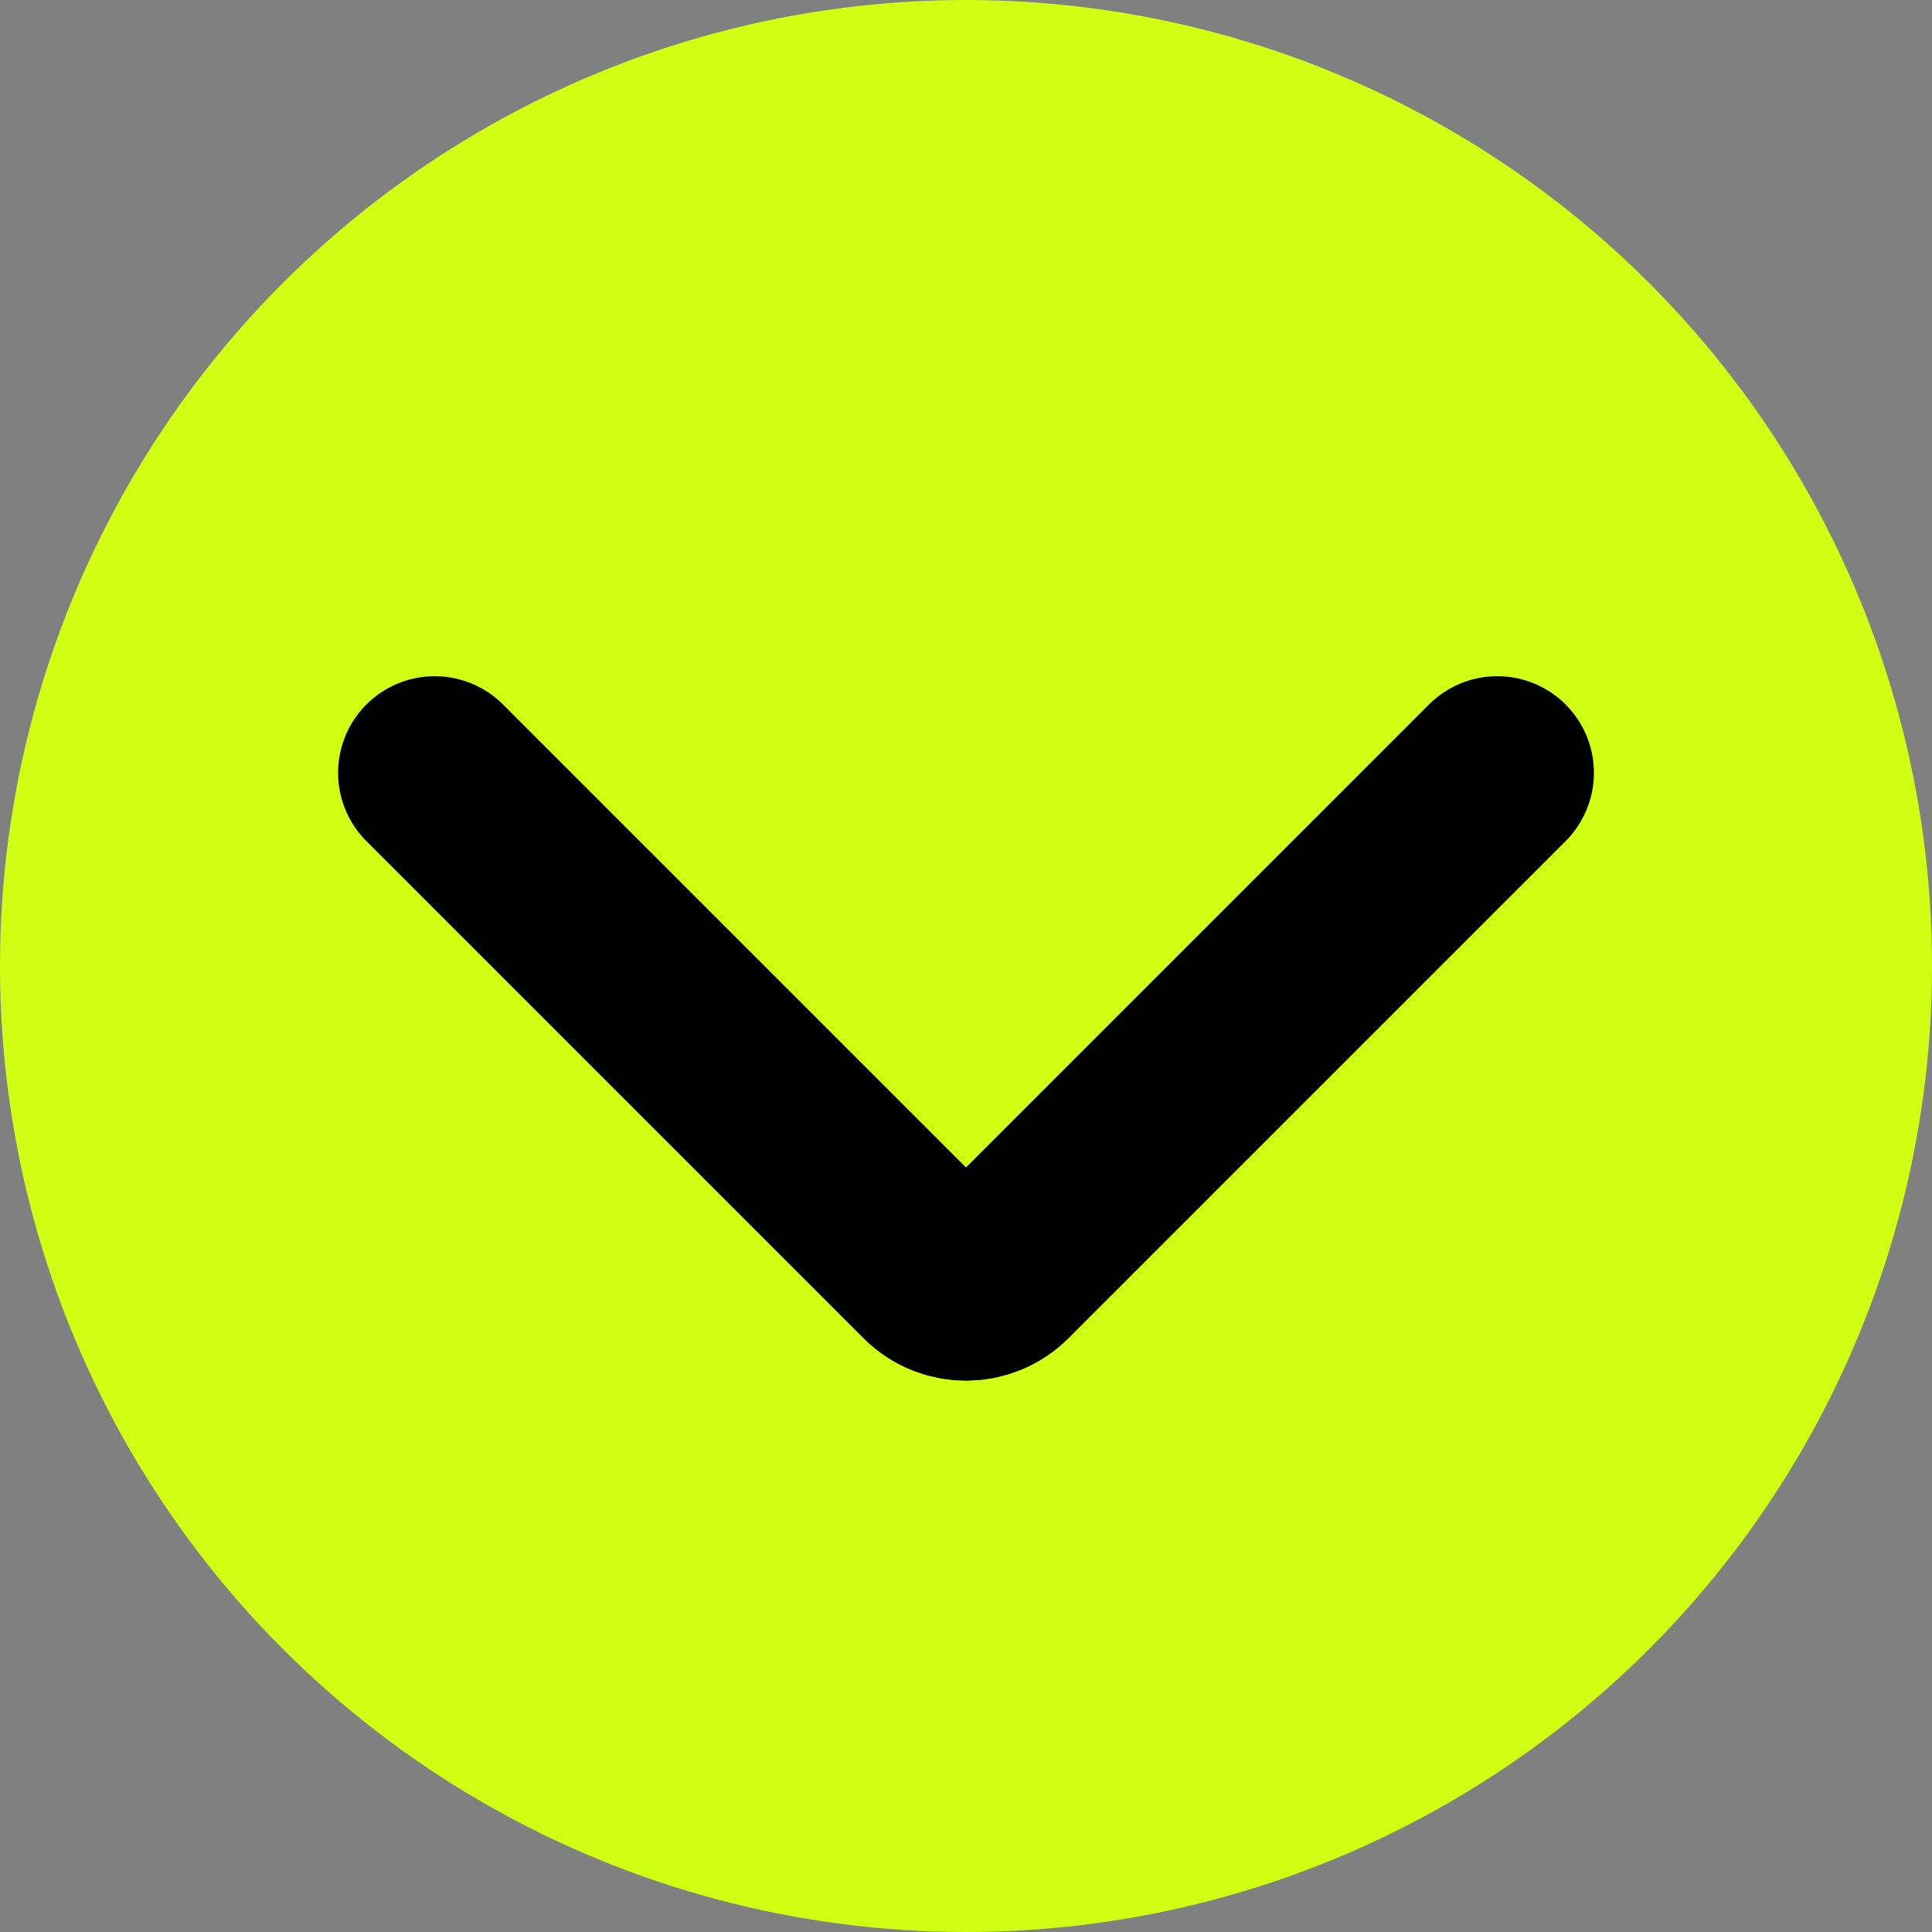 <?xml version="1.0" encoding="UTF-8"?> <svg xmlns="http://www.w3.org/2000/svg" width="40" height="40" viewBox="0 0 40 40" fill="none"><rect x="0" y="0" width="40" height="40" fill="#808080" stroke="none"/><circle cx="20" cy="20" r="20" fill="#D0FF14"></circle><path d="M9 16L19.293 26.293C19.683 26.683 20.317 26.683 20.707 26.293L31 16" stroke="black" stroke-width="4" stroke-linecap="round"></path></svg> 
